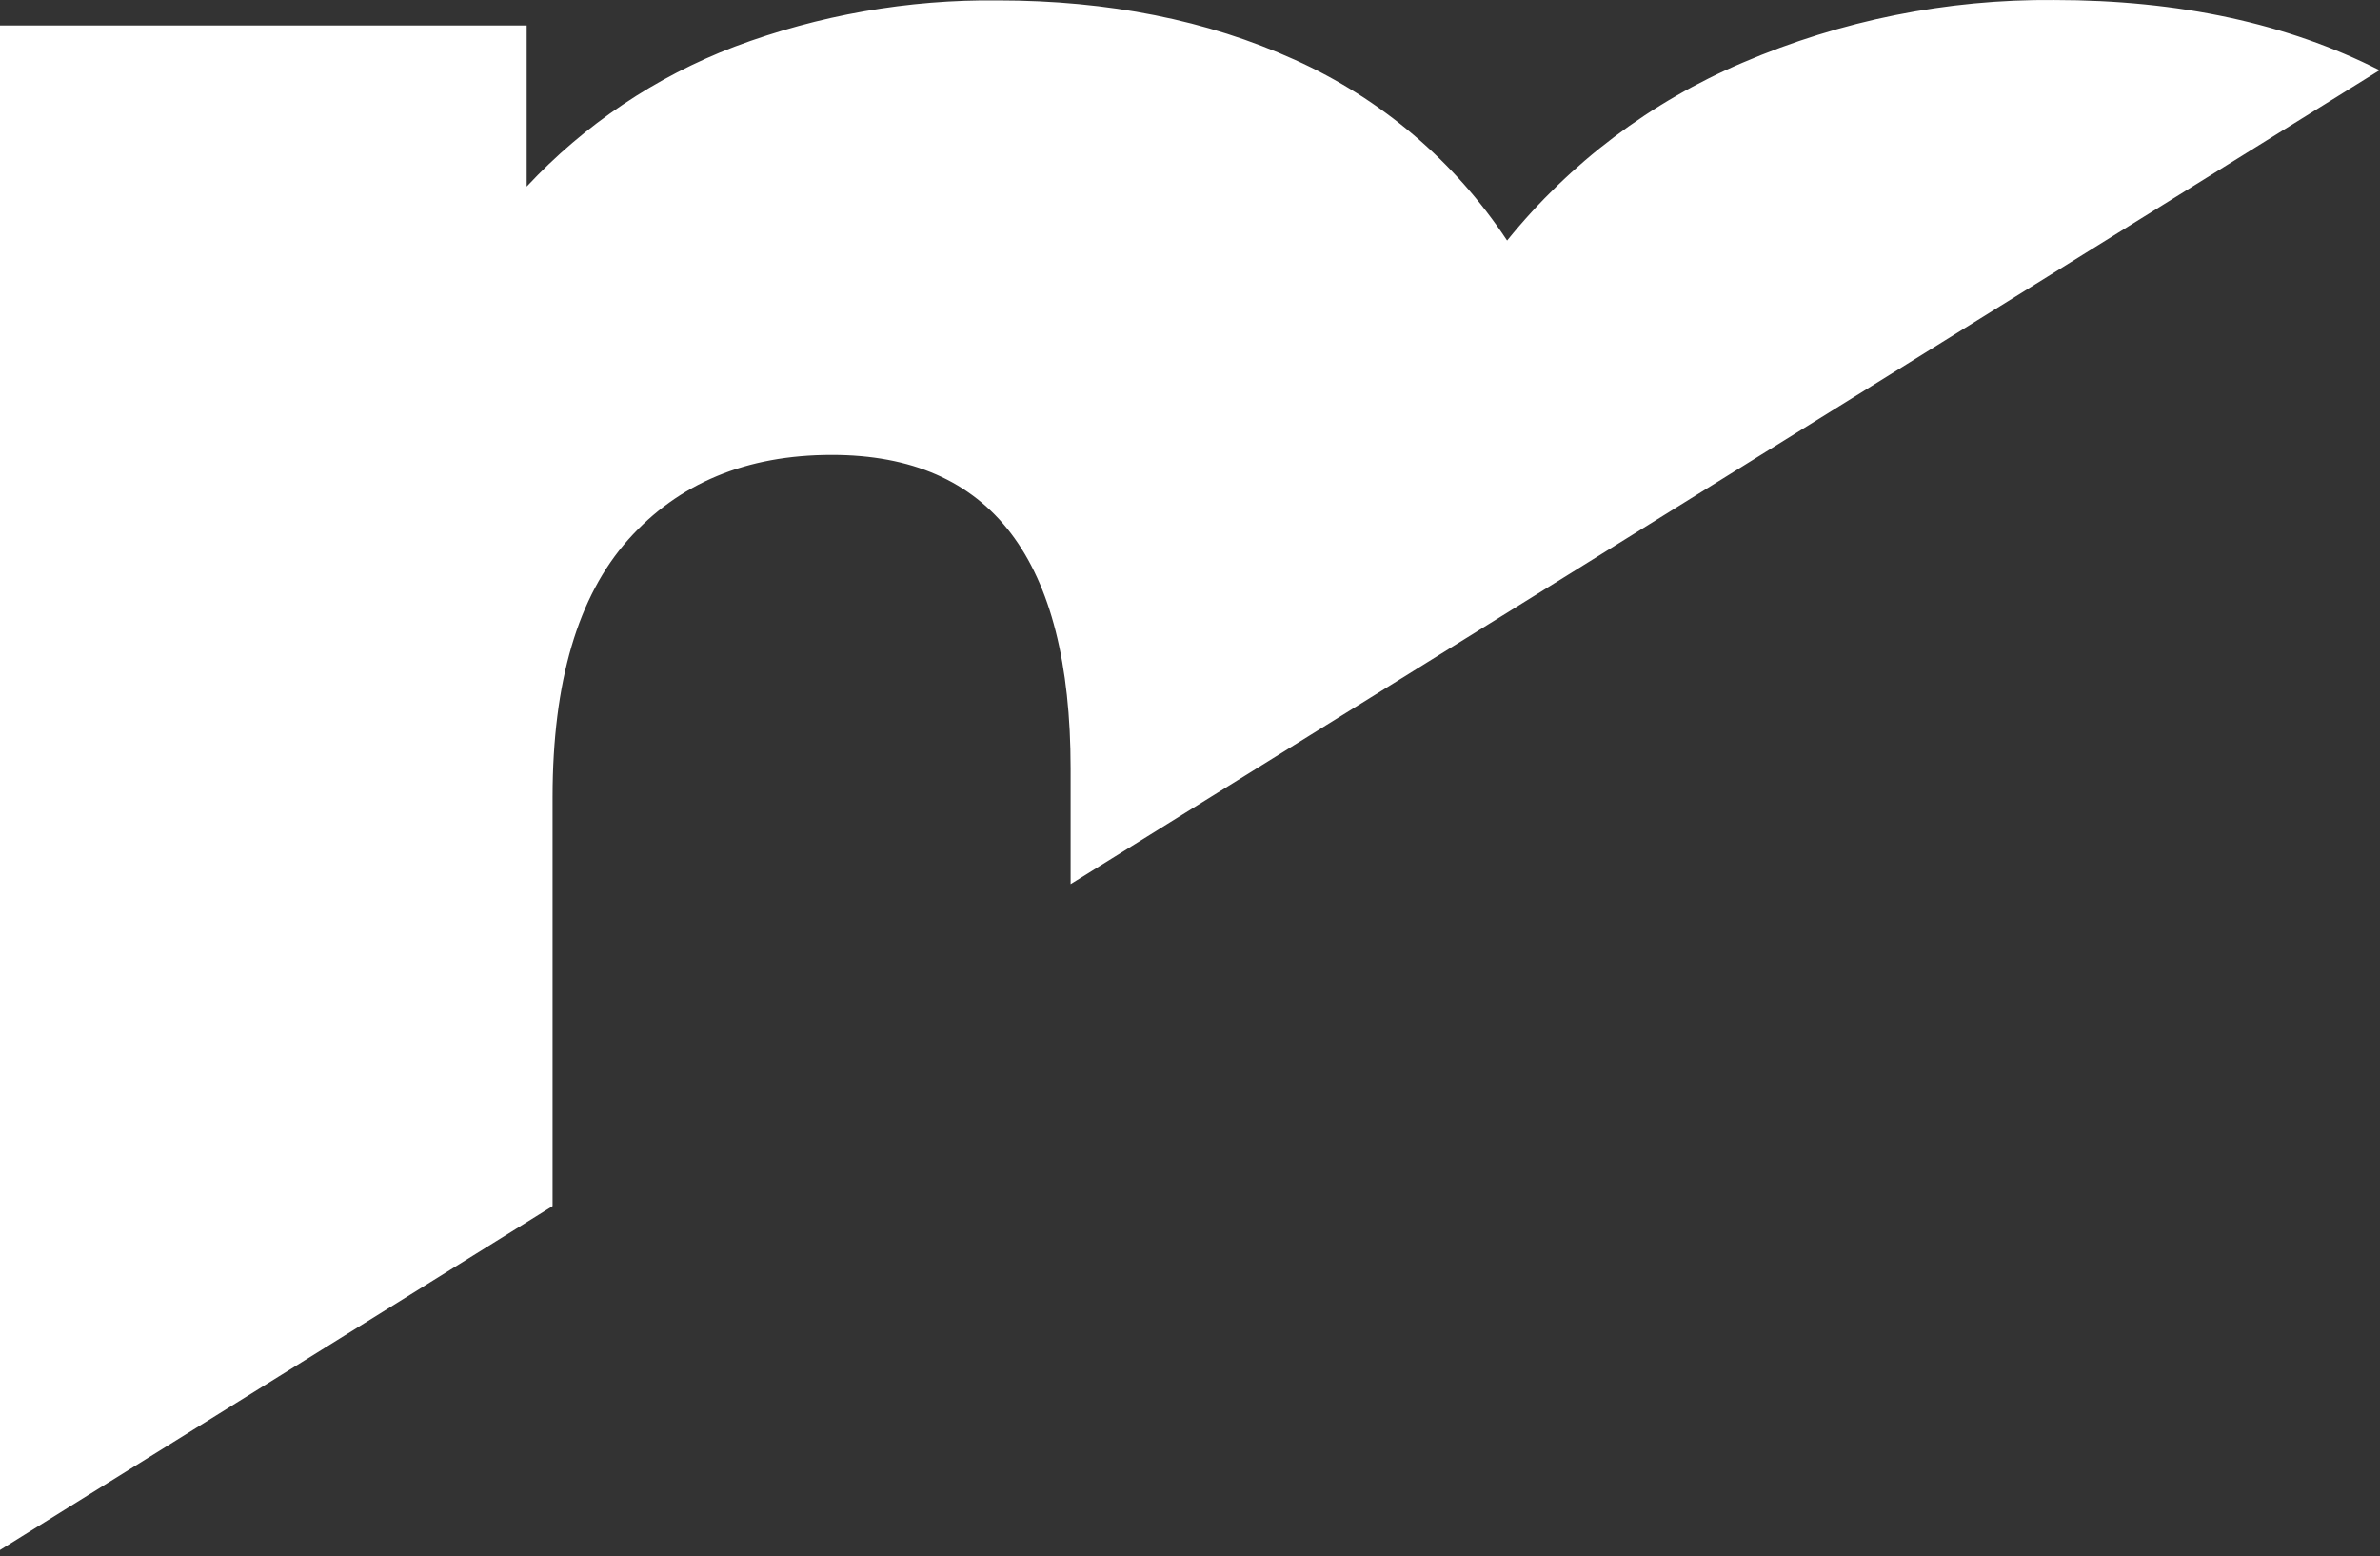 <?xml version="1.0" encoding="UTF-8"?> <svg xmlns="http://www.w3.org/2000/svg" width="309" height="202" viewBox="0 0 309 202" fill="none"><rect x="0" y="0" width="309" height="202" fill="#333333" stroke="none"/> <path d="M139 114.754V99.754C139 72.614 128.667 59.044 108 59.044C96.907 59.044 88.093 62.711 81.56 70.044C75.027 77.377 71.753 88.501 71.74 103.414V156.544L0 201.184V3.304H68.38V24.214C75.876 16.18 85.112 9.968 95.38 6.054C106.307 1.954 117.9 -0.08 129.57 0.054C143.917 0.054 156.76 2.621 168.1 7.754C179.327 12.808 188.888 20.947 195.67 31.224C203.823 21.133 214.331 13.201 226.27 8.124C239.035 2.645 252.799 -0.121 266.69 0.004C282.897 0.004 296.98 3.041 308.94 9.114L139 114.754Z" fill="white"></path> </svg> 